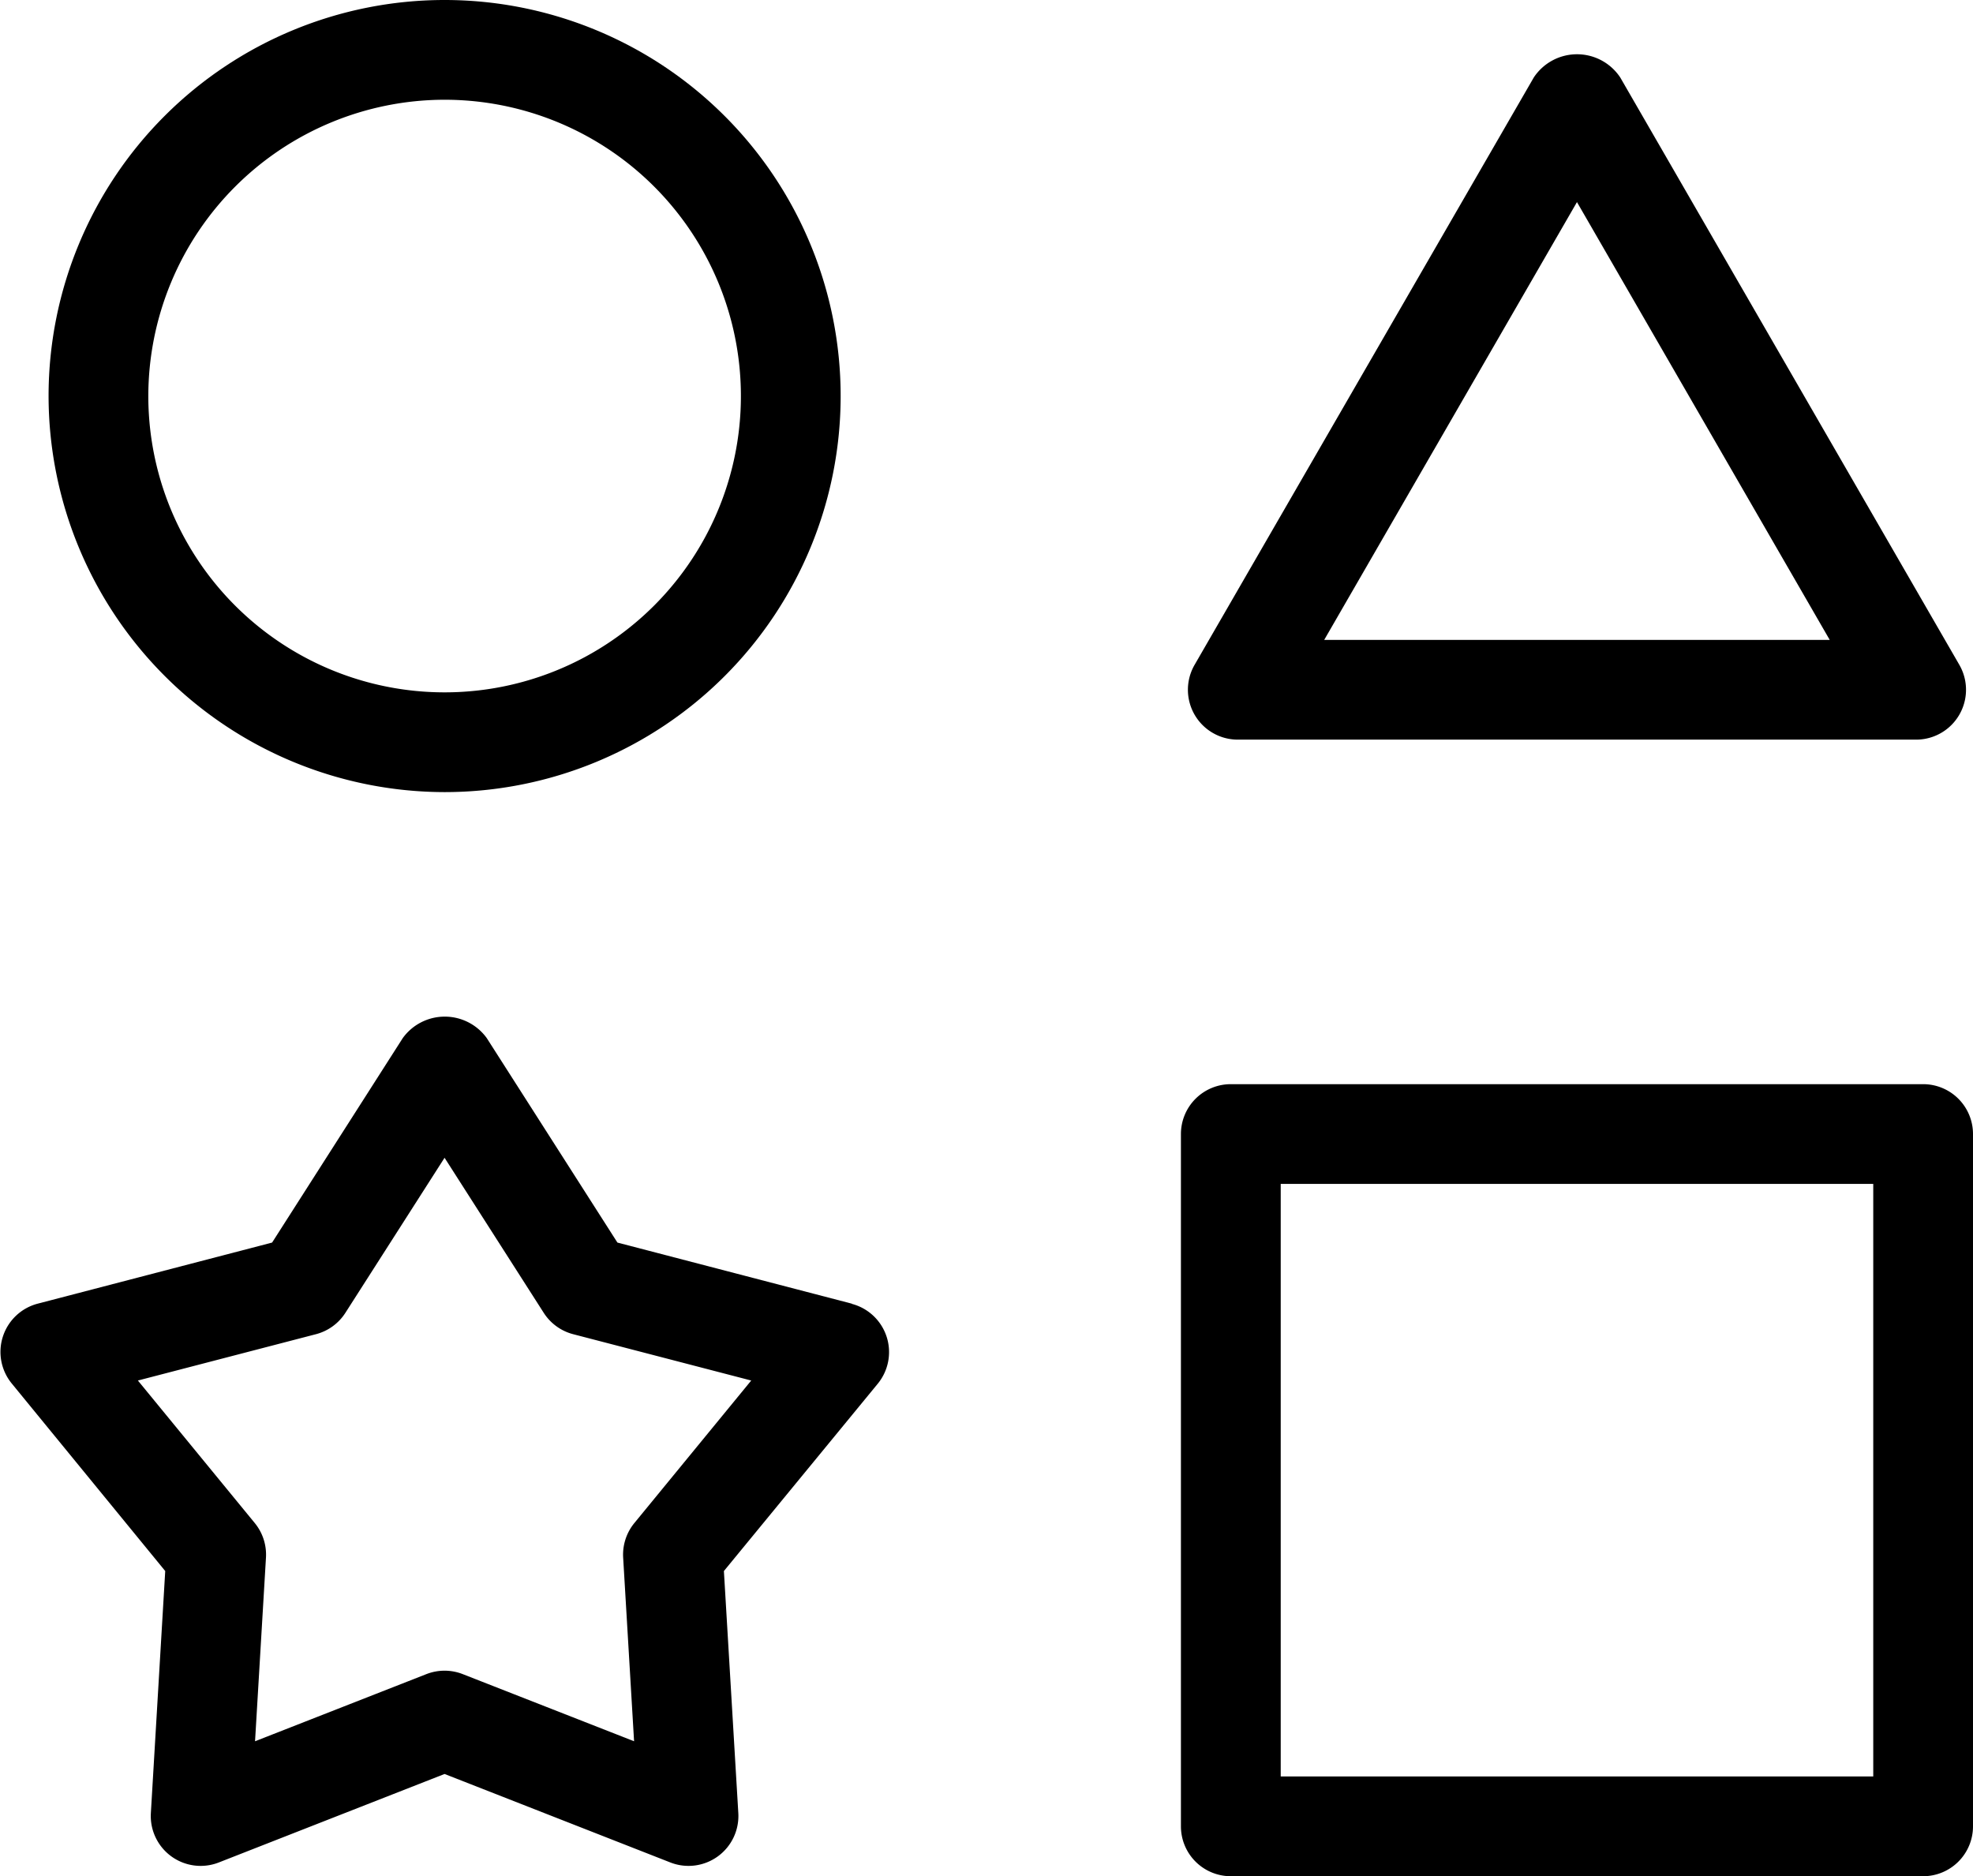 <svg viewBox="0 0 39.561 37.619" height="37.619" width="39.561" xmlns="http://www.w3.org/2000/svg">
  <g transform="translate(-4429.507 -3359)" data-name="グループ 404" id="グループ_404">
    <path transform="translate(4356 3359)" d="M82.421,15.882a7.941,7.941,0,1,0-7.94-7.942,7.951,7.951,0,0,0,7.94,7.942M82.421,2a5.941,5.941,0,1,1-5.94,5.94A5.947,5.947,0,0,1,82.421,2" data-name="パス 226" id="パス_226"></path>
    <path transform="translate(4356 3359)" d="M112.068,21.738H98.186a1,1,0,0,0-1,1V36.619a1,1,0,0,0,1,1h13.882a1,1,0,0,0,1-1V22.738a1,1,0,0,0-1-1m-1,13.881H99.187V23.738h11.881Z" data-name="パス 227" id="パス_227"></path>
    <path transform="translate(4356 3359)" d="M90.587,26.139l-4.7-1.225-2.62-4.1a1.039,1.039,0,0,0-1.684,0l-2.62,4.1-4.7,1.225a1,1,0,0,0-.521,1.6L76.82,31.5l-.288,4.852a1,1,0,0,0,1.363.991l4.526-1.774,4.527,1.774a1,1,0,0,0,1.363-.991L88.022,31.5l3.086-3.757a1,1,0,0,0-.521-1.6m-4.359,4.393a1,1,0,0,0-.226.694l.219,3.683-3.435-1.346a1,1,0,0,0-.73,0l-3.435,1.346.219-3.683a1,1,0,0,0-.226-.694L76.272,27.68l3.571-.929a1,1,0,0,0,.59-.429l1.988-3.108,1.988,3.108a1,1,0,0,0,.59.429l3.571.929Z" data-name="パス 228" id="パス_228"></path>
    <path transform="translate(4356 3359)" d="M98.327,14.83h13.6a1,1,0,0,0,.867-1.5l-6.8-11.778a1.04,1.04,0,0,0-1.732,0L97.46,13.33a1,1,0,0,0,.867,1.5m6.8-10.778,5.068,8.778H100.059Z" data-name="パス 229" id="パス_229"></path>
  </g>
</svg>
